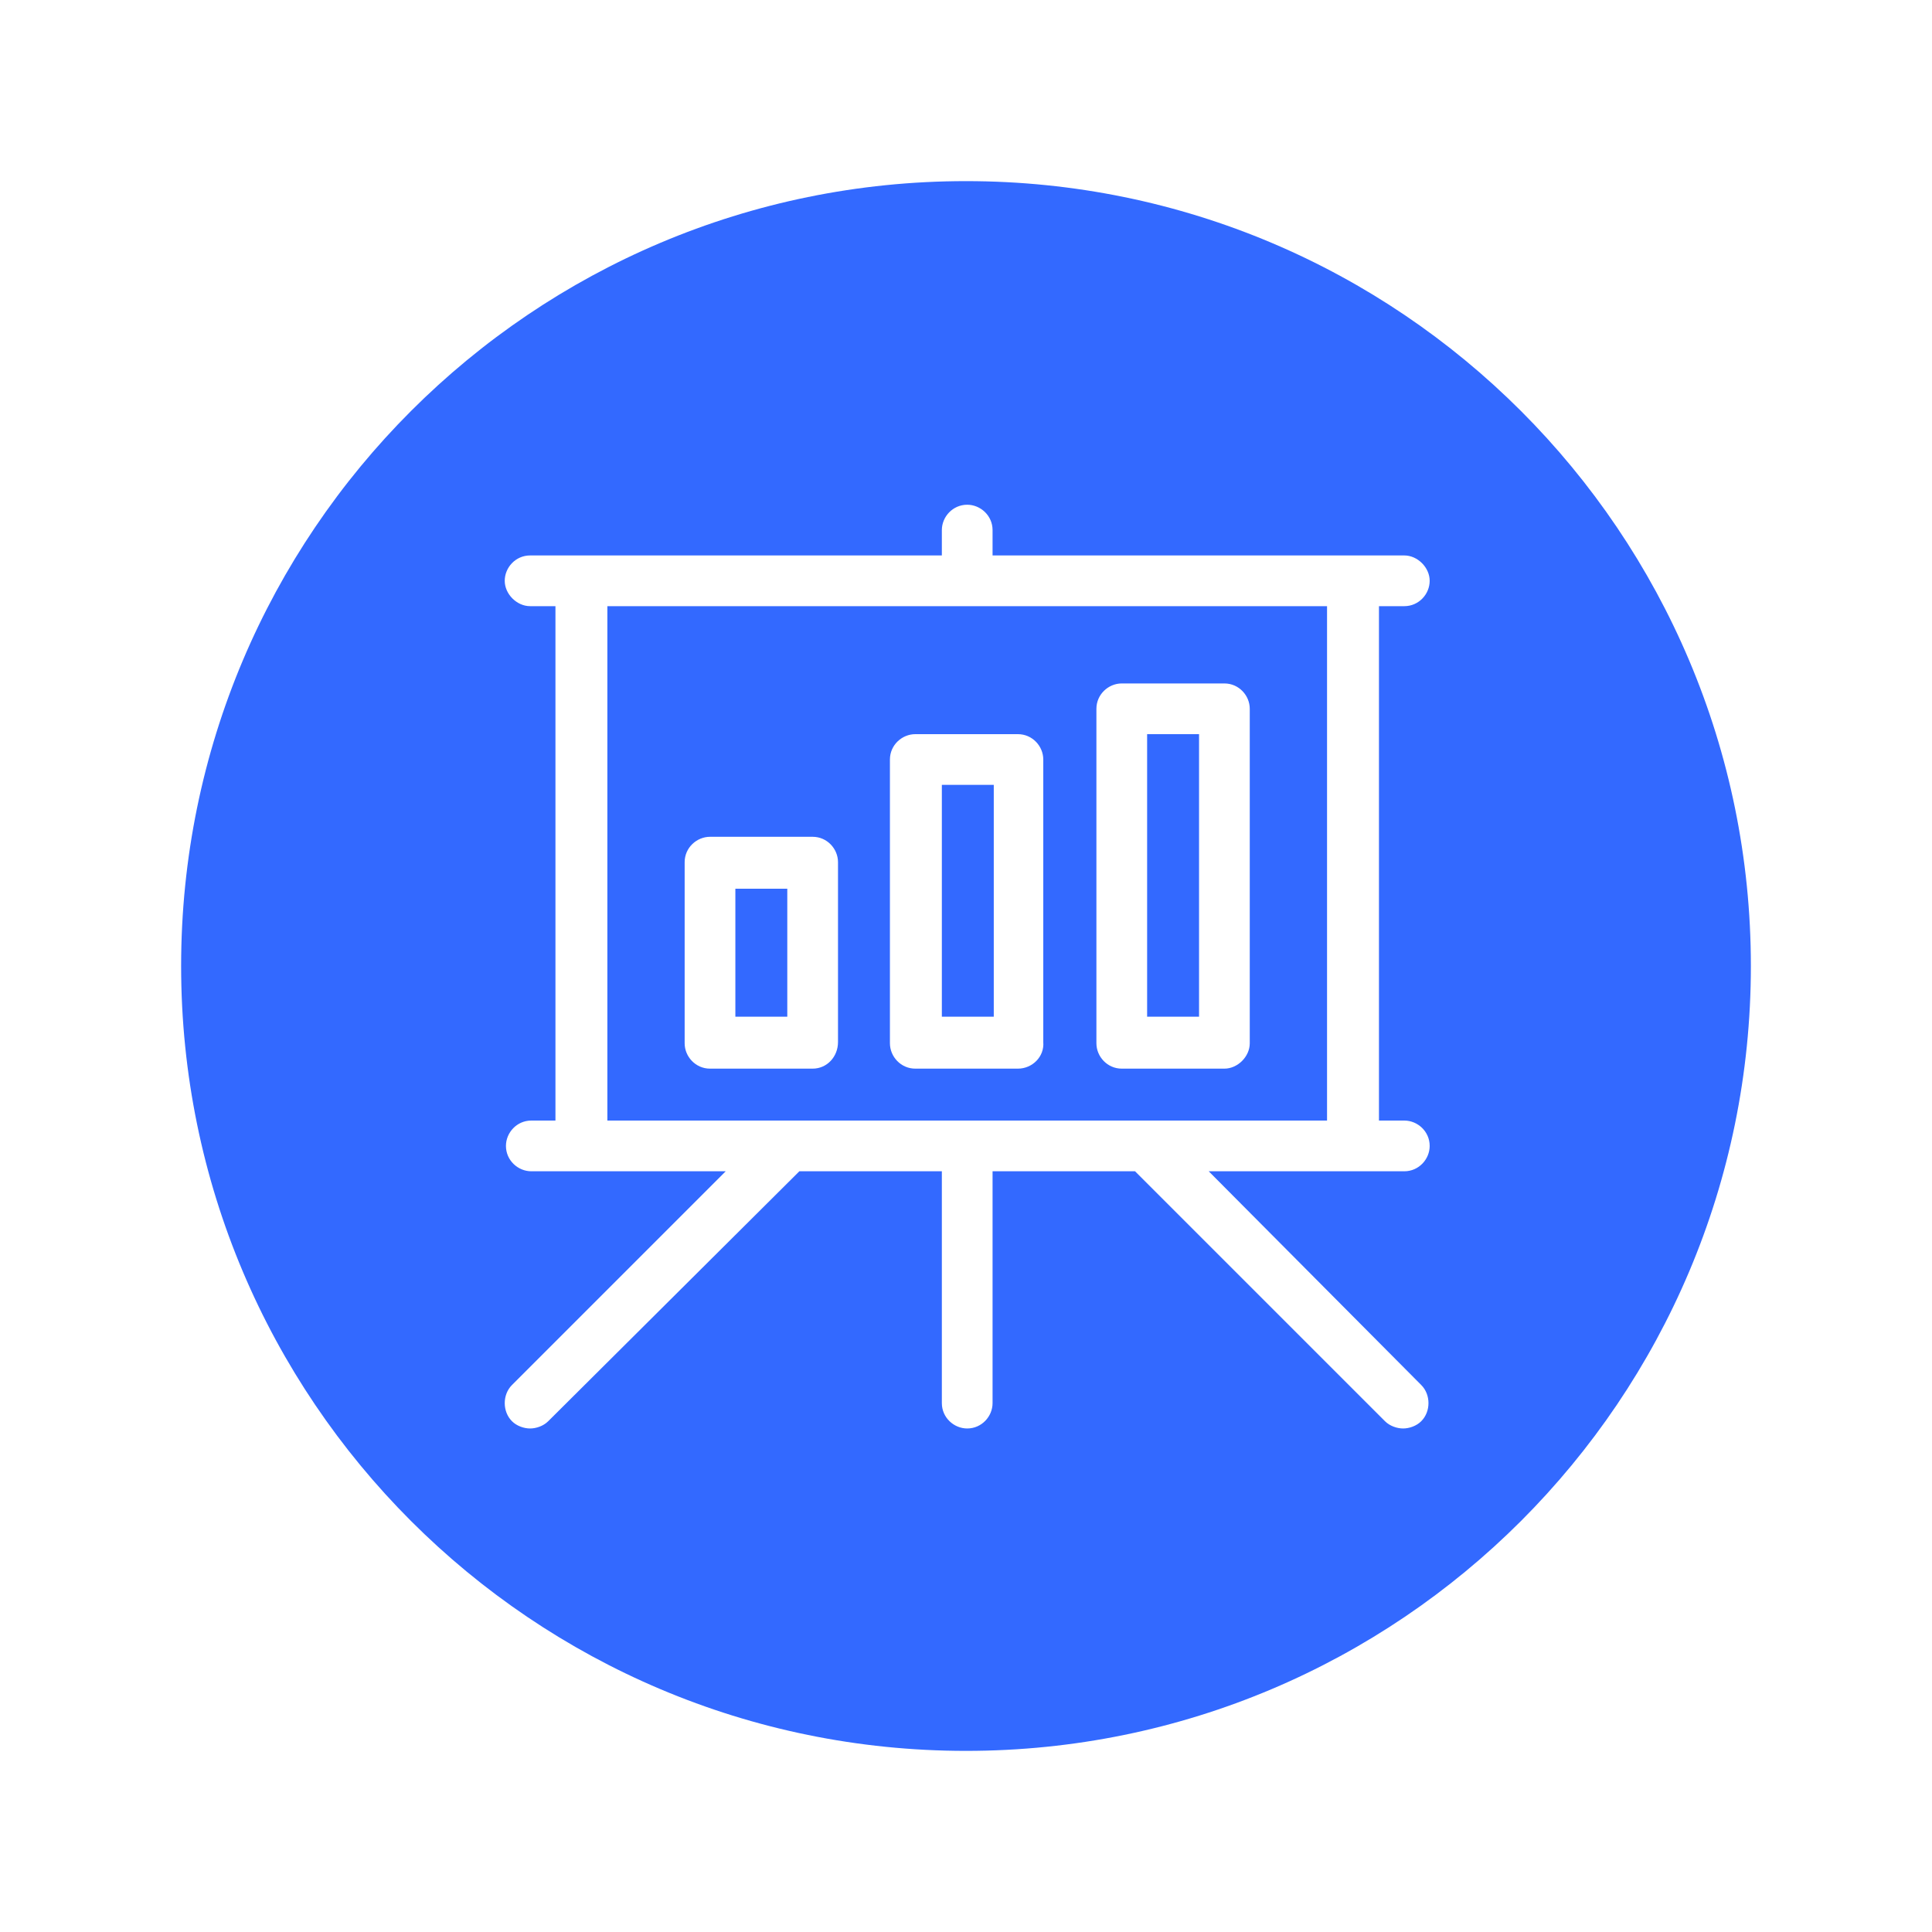 <?xml version="1.0" encoding="utf-8"?>
<!-- Generator: Adobe Illustrator 27.1.1, SVG Export Plug-In . SVG Version: 6.00 Build 0)  -->
<svg version="1.1" id="Layer_1" xmlns:xml="http://www.w3.org/XML/1998/namespace"
	 xmlns="http://www.w3.org/2000/svg" xmlns:xlink="http://www.w3.org/1999/xlink" x="0px" y="0px" viewBox="0 0 160 160"
	 style="enable-background:new 0 0 160 160;" xml:space="preserve">
<style type="text/css">
	.st0{fill:#FFFFFF;}
	.st1{fill:#3369FF;}
</style>
<rect class="st0" width="160" height="160"/>
<path class="st1" d="M80,145c35.9,0,65-29.1,65-65s-29.1-65-65-65S15,44.1,15,80S44.1,145,80,145"/>
<g>
	<g>
		<path class="st0" d="M50.3,50.2h59.6v42.6H80.1h0H65.3c0,0,0,0,0,0h-15V50.2L50.3,50.2z M116.3,97c1.2,0,2.1-1,2.1-2.1
			c0-1.2-1-2.1-2.1-2.1h-2.1V50.2h2.1c1.2,0,2.1-1,2.1-2.1s-1-2.1-2.1-2.1H82.2v-2.1c0-1.2-1-2.1-2.1-2.1c-1.2,0-2.1,1-2.1,2.1v2.1
			H43.9c-1.2,0-2.1,1-2.1,2.1s1,2.1,2.1,2.1H46v42.6h-2c-1.2,0-2.1,1-2.1,2.1c0,1.2,1,2.1,2.1,2.1h16.1l-17.7,17.7
			c-0.8,0.8-0.8,2.2,0,3c0.4,0.4,1,0.6,1.5,0.6c0.5,0,1.1-0.2,1.5-0.6L66.2,97h11.8l0,19.2c0,1.2,1,2.1,2.1,2.1h0
			c1.2,0,2.1-1,2.1-2.1l0-19.2H94l20.7,20.7c0.4,0.4,1,0.6,1.5,0.6c0.5,0,1.1-0.2,1.5-0.6c0.8-0.8,0.8-2.2,0-3L100.1,97H116.3
			L116.3,97z"/>
	</g>
	<path class="st0" d="M60.9,84.2h4.3V73.6h-4.3V84.2L60.9,84.2z M67.3,88.5h-8.5c-1.2,0-2.1-1-2.1-2.1V71.4c0-1.2,1-2.1,2.1-2.1h8.5
		c1.2,0,2.1,1,2.1,2.1v14.9C69.4,87.5,68.5,88.5,67.3,88.5L67.3,88.5z"/>
	<path class="st0" d="M78,84.2h4.3V65H78V84.2L78,84.2z M84.3,88.5h-8.5c-1.2,0-2.1-1-2.1-2.1V62.9c0-1.2,1-2.1,2.1-2.1h8.5
		c1.2,0,2.1,1,2.1,2.1v23.4C86.5,87.5,85.5,88.5,84.3,88.5L84.3,88.5z"/>
	<path class="st0" d="M95,84.2h4.3V60.8H95V84.2L95,84.2z M101.4,88.5h-8.5c-1.2,0-2.1-1-2.1-2.1V58.7c0-1.2,1-2.1,2.1-2.1h8.5
		c1.2,0,2.1,1,2.1,2.1v27.7C103.5,87.5,102.5,88.5,101.4,88.5L101.4,88.5z"/>
</g>
</svg>
